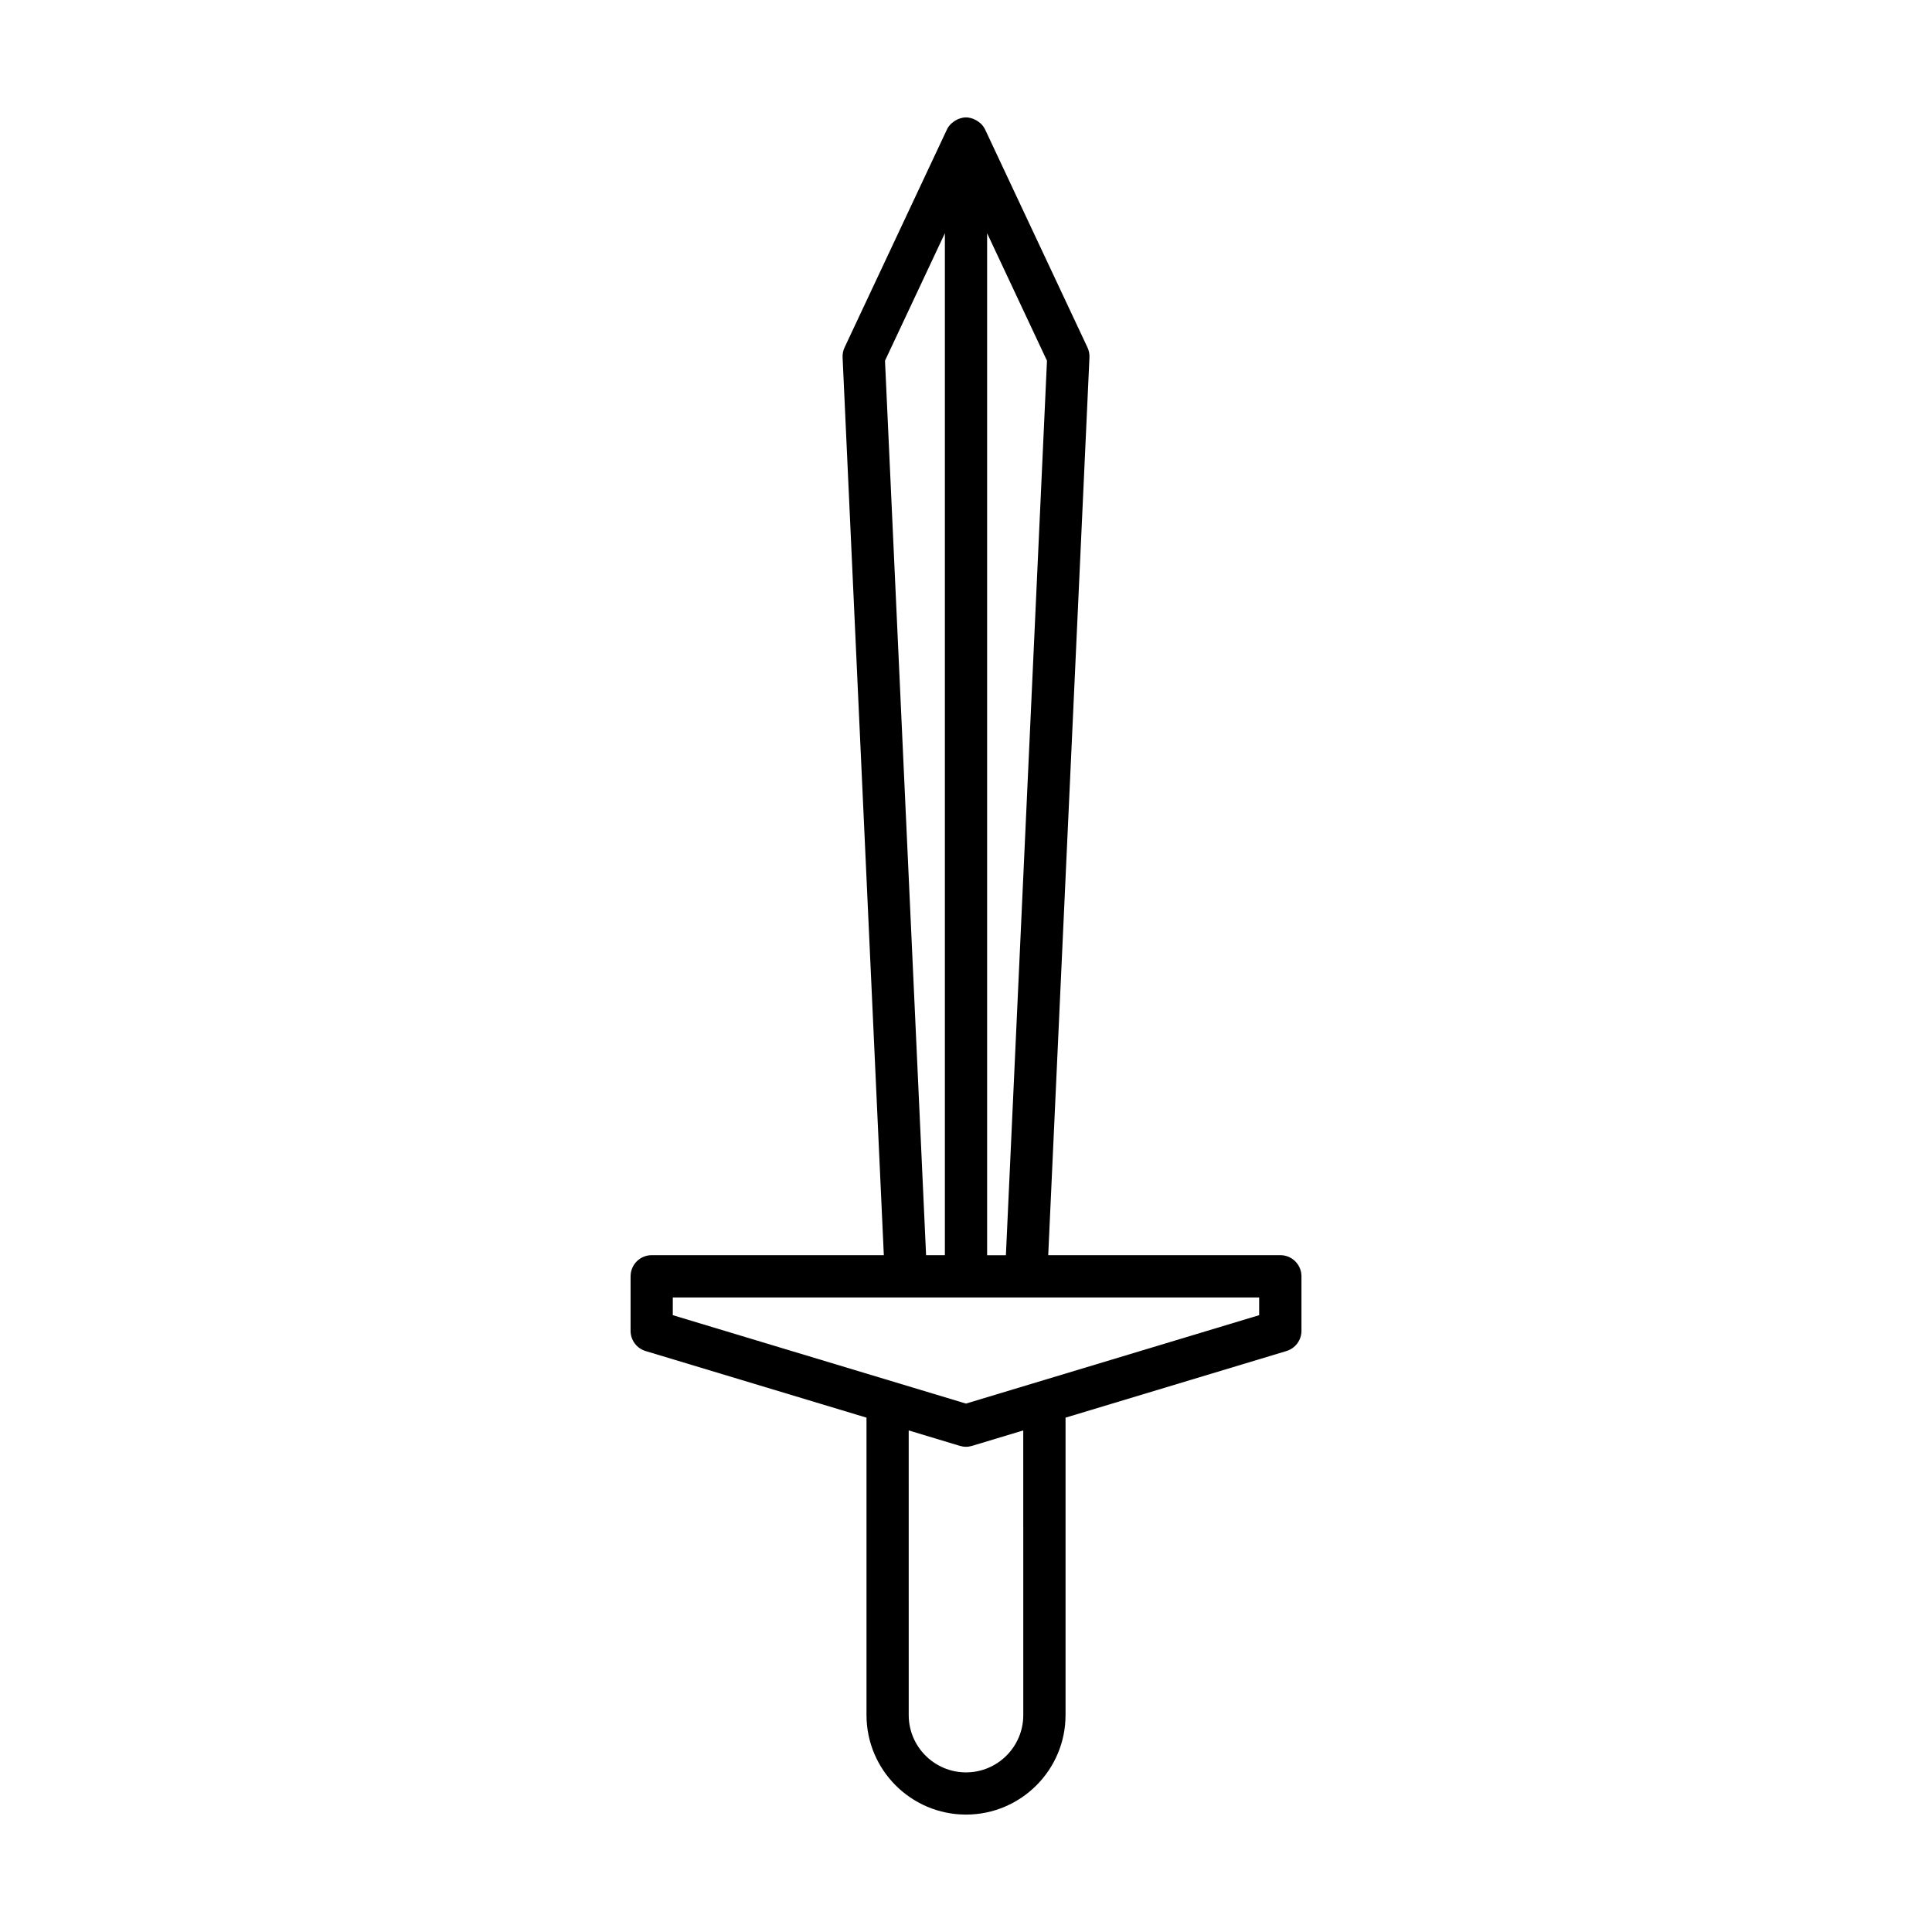 <?xml version="1.0" encoding="UTF-8"?>
<!-- Uploaded to: ICON Repo, www.iconrepo.com, Generator: ICON Repo Mixer Tools -->
<svg fill="#000000" width="800px" height="800px" version="1.1" viewBox="144 144 512 512" xmlns="http://www.w3.org/2000/svg">
 <path d="m311.11 482.23v14.453c0 2.473 1.617 4.648 3.981 5.356l58.539 17.652v78.816c0 14.547 11.828 26.375 26.375 26.375s26.375-11.828 26.375-26.375v-78.816l58.539-17.652c2.363-0.711 3.981-2.887 3.981-5.356v-14.453c0-3.094-2.504-5.598-5.598-5.598h-61.512l10.926-237.91c0.043-0.906-0.137-1.816-0.523-2.637l-27.121-57.75c-0.262-0.555-0.621-1.035-1.027-1.465-0.109-0.117-0.238-0.199-0.359-0.305-0.375-0.328-0.781-0.605-1.227-0.824-0.172-0.086-0.332-0.164-0.512-0.23-0.617-0.234-1.262-0.395-1.941-0.395s-1.324 0.16-1.941 0.391c-0.18 0.066-0.34 0.148-0.512 0.23-0.449 0.223-0.852 0.496-1.227 0.828-0.121 0.105-0.25 0.191-0.359 0.305-0.41 0.43-0.77 0.91-1.027 1.465l-27.121 57.75c-0.387 0.82-0.57 1.727-0.523 2.637l10.926 237.91h-61.512c-3.094 0-5.598 2.504-5.598 5.598zm104.07 116.29c0 8.371-6.812 15.18-15.18 15.18-8.371 0-15.18-6.812-15.18-15.18l-0.004-75.441 13.562 4.09c0.531 0.16 1.07 0.242 1.617 0.242s1.09-0.082 1.617-0.242l13.562-4.09zm-9.582-392.71 15.863 33.785-10.887 237.05h-4.977zm-11.195 0v270.83h-4.981l-10.887-237.05zm-72.102 282.03h155.39v4.695l-77.695 23.43-77.699-23.43z"/>
</svg>